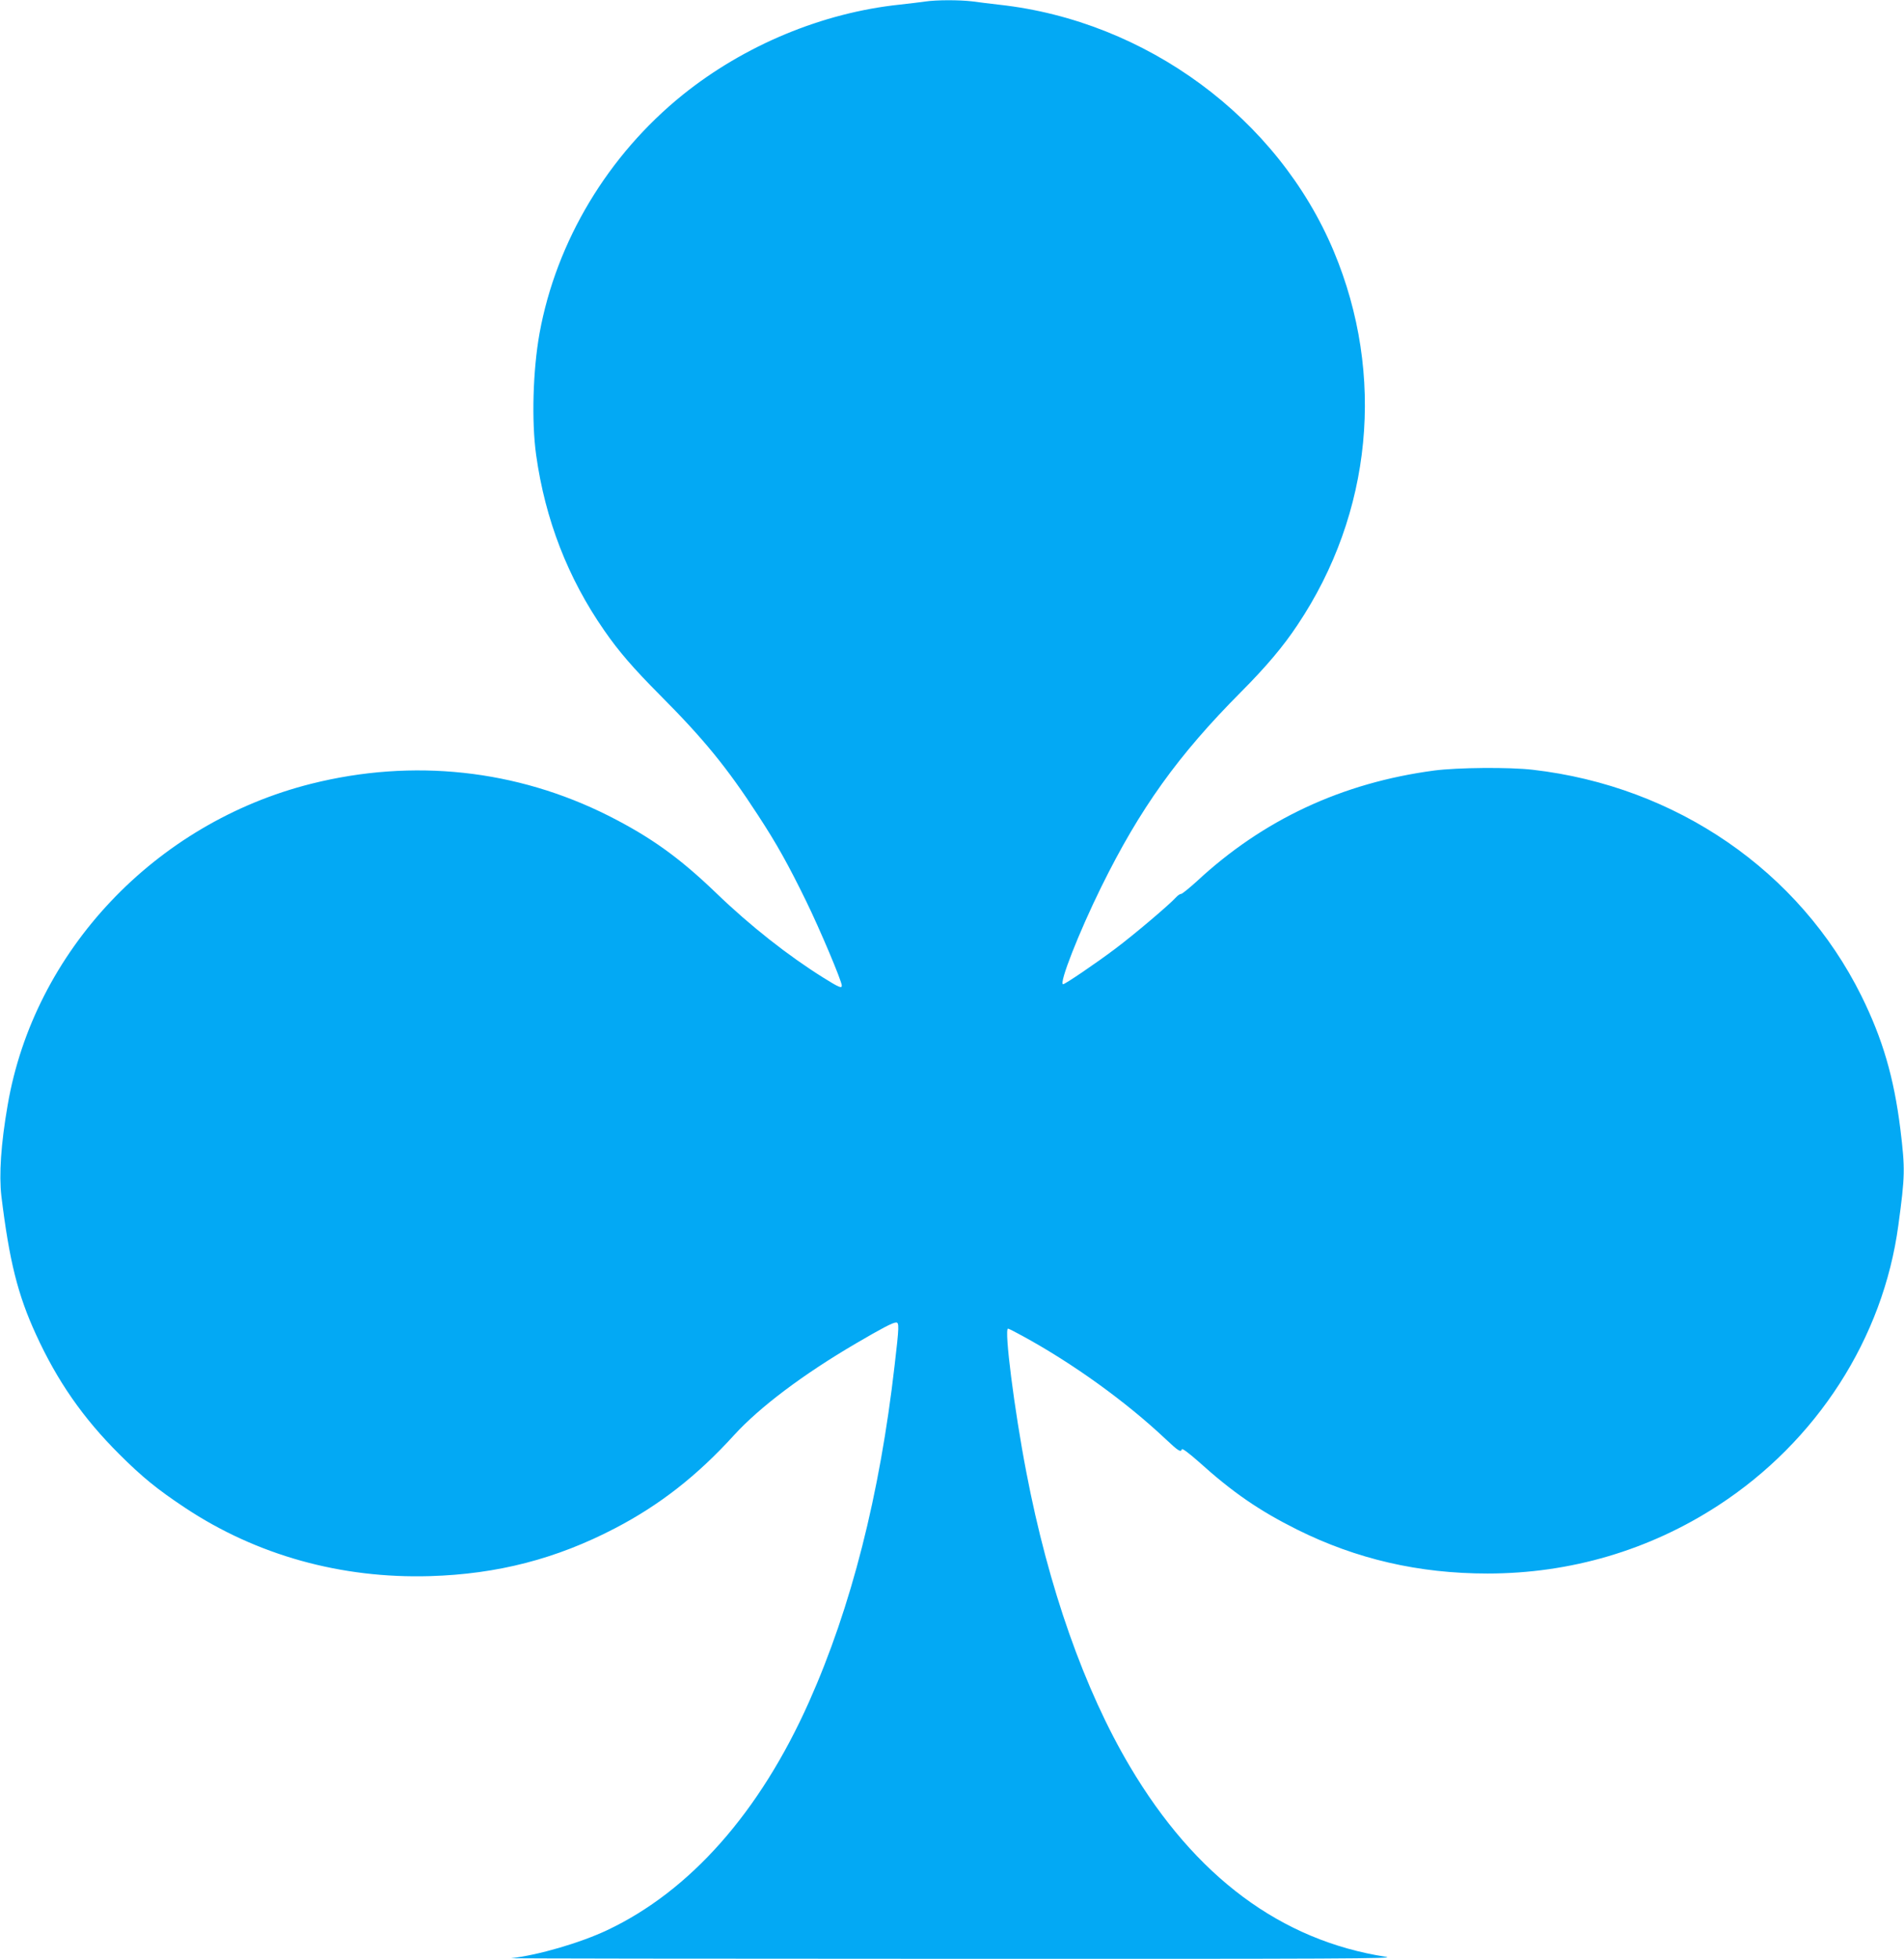 <?xml version="1.0" standalone="no"?>
<!DOCTYPE svg PUBLIC "-//W3C//DTD SVG 20010904//EN"
 "http://www.w3.org/TR/2001/REC-SVG-20010904/DTD/svg10.dtd">
<svg version="1.0" xmlns="http://www.w3.org/2000/svg"
 width="1244pt" height="1280pt" viewBox="0 0 1244 1280"
 preserveAspectRatio="xMidYMid meet">
<g transform="translate(0,1280) scale(0.1,-0.1)"
fill="#03a9f4" stroke="none">
<path d="M6045 12790 c-27 -4 -102 -13 -165 -20 -506 -53 -1016 -265 -1420
-590 -488 -394 -825 -955 -935 -1558 -43 -240 -53 -572 -22 -795 59 -421 207
-804 445 -1146 94 -136 189 -246 363 -421 287 -288 439 -474 641 -785 123
-188 198 -323 314 -560 91 -186 234 -525 234 -554 0 -20 -20 -11 -121 52 -229
143 -477 338 -699 552 -241 232 -428 366 -705 506 -601 302 -1277 375 -1940
209 -1021 -256 -1813 -1094 -1985 -2100 -44 -253 -57 -455 -41 -594 52 -425
107 -645 226 -904 139 -304 307 -546 544 -782 150 -150 250 -231 431 -351 466
-309 1018 -463 1599 -446 441 13 827 113 1210 313 292 152 537 344 777 608
167 183 451 397 796 599 171 100 241 137 263 137 20 0 20 -25 -10 -280 -97
-847 -283 -1579 -559 -2198 -322 -722 -777 -1236 -1319 -1492 -176 -83 -450
-163 -627 -183 -19 -2 1279 -4 2885 -4 2532 -1 2908 1 2830 13 -685 106 -1246
523 -1673 1244 -297 501 -532 1168 -676 1920 -79 408 -146 940 -120 940 4 0
46 -21 93 -47 329 -179 676 -429 935 -673 86 -81 101 -90 108 -68 3 7 49 -28
109 -81 224 -202 396 -320 644 -444 388 -193 795 -287 1244 -287 541 0 1057
152 1506 444 645 419 1079 1093 1178 1831 44 325 45 366 13 630 -42 336 -115
587 -255 870 -405 815 -1209 1368 -2146 1476 -155 18 -491 15 -645 -5 -601
-80 -1118 -321 -1552 -725 -49 -44 -94 -81 -101 -81 -8 0 -22 -10 -33 -22 -42
-47 -273 -243 -397 -336 -126 -95 -328 -232 -341 -232 -30 0 104 341 249 635
253 514 503 862 913 1274 164 165 276 297 370 439 487 728 575 1632 236 2441
-365 870 -1225 1504 -2184 1610 -58 7 -138 16 -178 22 -84 10 -234 10 -307 -1z"/>
</g>
</svg>
